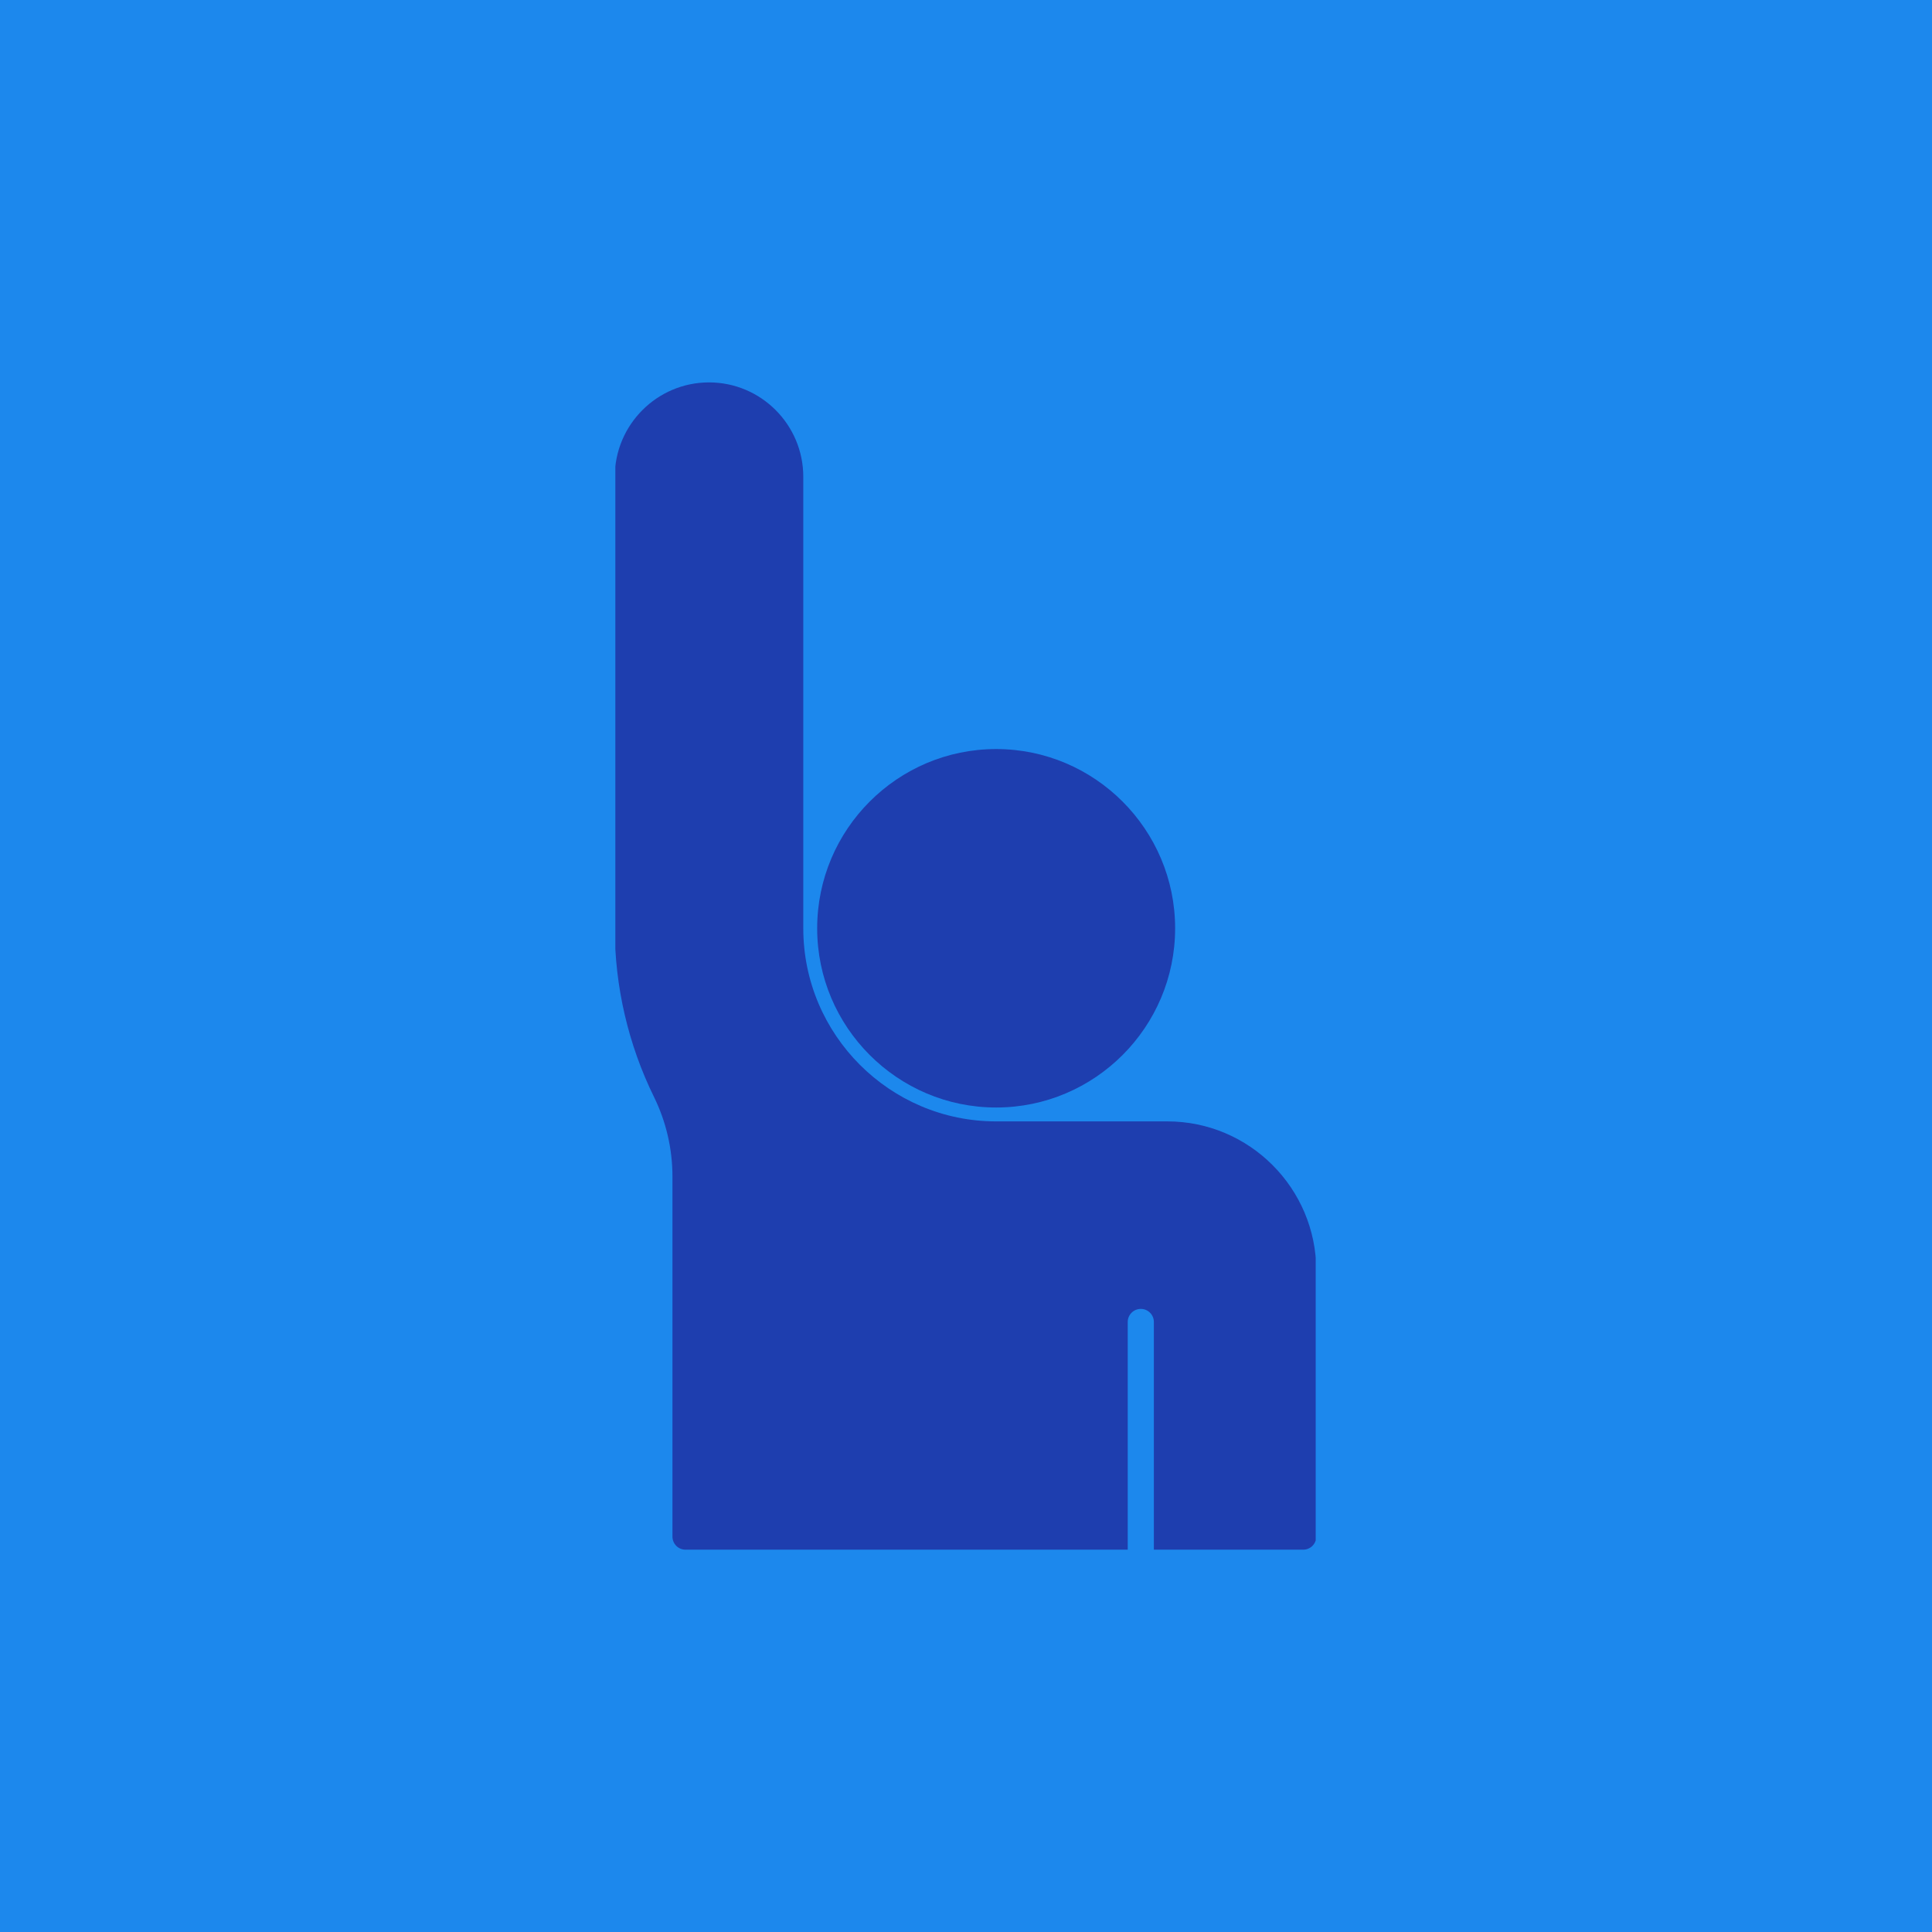 <svg xmlns="http://www.w3.org/2000/svg" xmlns:xlink="http://www.w3.org/1999/xlink" width="400" viewBox="0 0 300 300" height="400" preserveAspectRatio="xMidYMid meet"><defs><clipPath id="08559583ad"><path d="M 95.551 59.254 L 204.301 59.254 L 204.301 240.754 L 95.551 240.754 Z M 95.551 59.254 " clip-rule="nonzero"></path></clipPath></defs><rect x="-30" width="360" fill="#ffffff" y="-30" height="360" fill-opacity="1"></rect><rect x="-30" width="360" fill="#ffffff" y="-30" height="360" fill-opacity="1"></rect><rect x="-30" width="360" fill="#ffffff" y="-30" height="360" fill-opacity="1"></rect><rect x="-30" width="360" fill="#1c88ed" y="-30" height="360" fill-opacity="1"></rect><g clip-path="url(#08559583ad)"><path fill="#1e3eaf" d="M 181.27 174.129 L 154.68 174.129 C 138.172 174.129 124.734 160.676 124.734 144.148 L 124.734 74.035 C 124.734 65.957 118.176 59.379 110.098 59.379 C 102.031 59.379 95.461 65.957 95.461 74.035 L 95.461 144.152 C 95.461 153.188 97.57 162.238 101.559 170.348 C 103.426 174.152 104.418 178.398 104.418 182.648 L 104.418 238.598 C 104.418 239.727 105.324 240.633 106.445 240.633 L 175.113 240.633 L 175.113 205.277 C 175.113 204.152 176.031 203.246 177.141 203.246 C 178.262 203.246 179.172 204.152 179.172 205.277 L 179.172 240.633 L 202.363 240.633 C 203.484 240.633 204.391 239.727 204.391 238.598 L 204.391 197.293 C 204.387 184.52 194.012 174.129 181.27 174.129 Z M 181.27 174.129 " fill-opacity="1" fill-rule="nonzero"></path></g><path fill="#1e3eaf" d="M 154.68 116.312 C 139.359 116.312 126.891 128.797 126.891 144.148 C 126.891 159.484 139.355 171.973 154.68 171.973 C 170.004 171.973 182.473 159.492 182.473 144.148 C 182.473 128.805 170.004 116.312 154.68 116.312 Z M 154.68 116.312 " fill-opacity="1" fill-rule="nonzero"></path></svg>